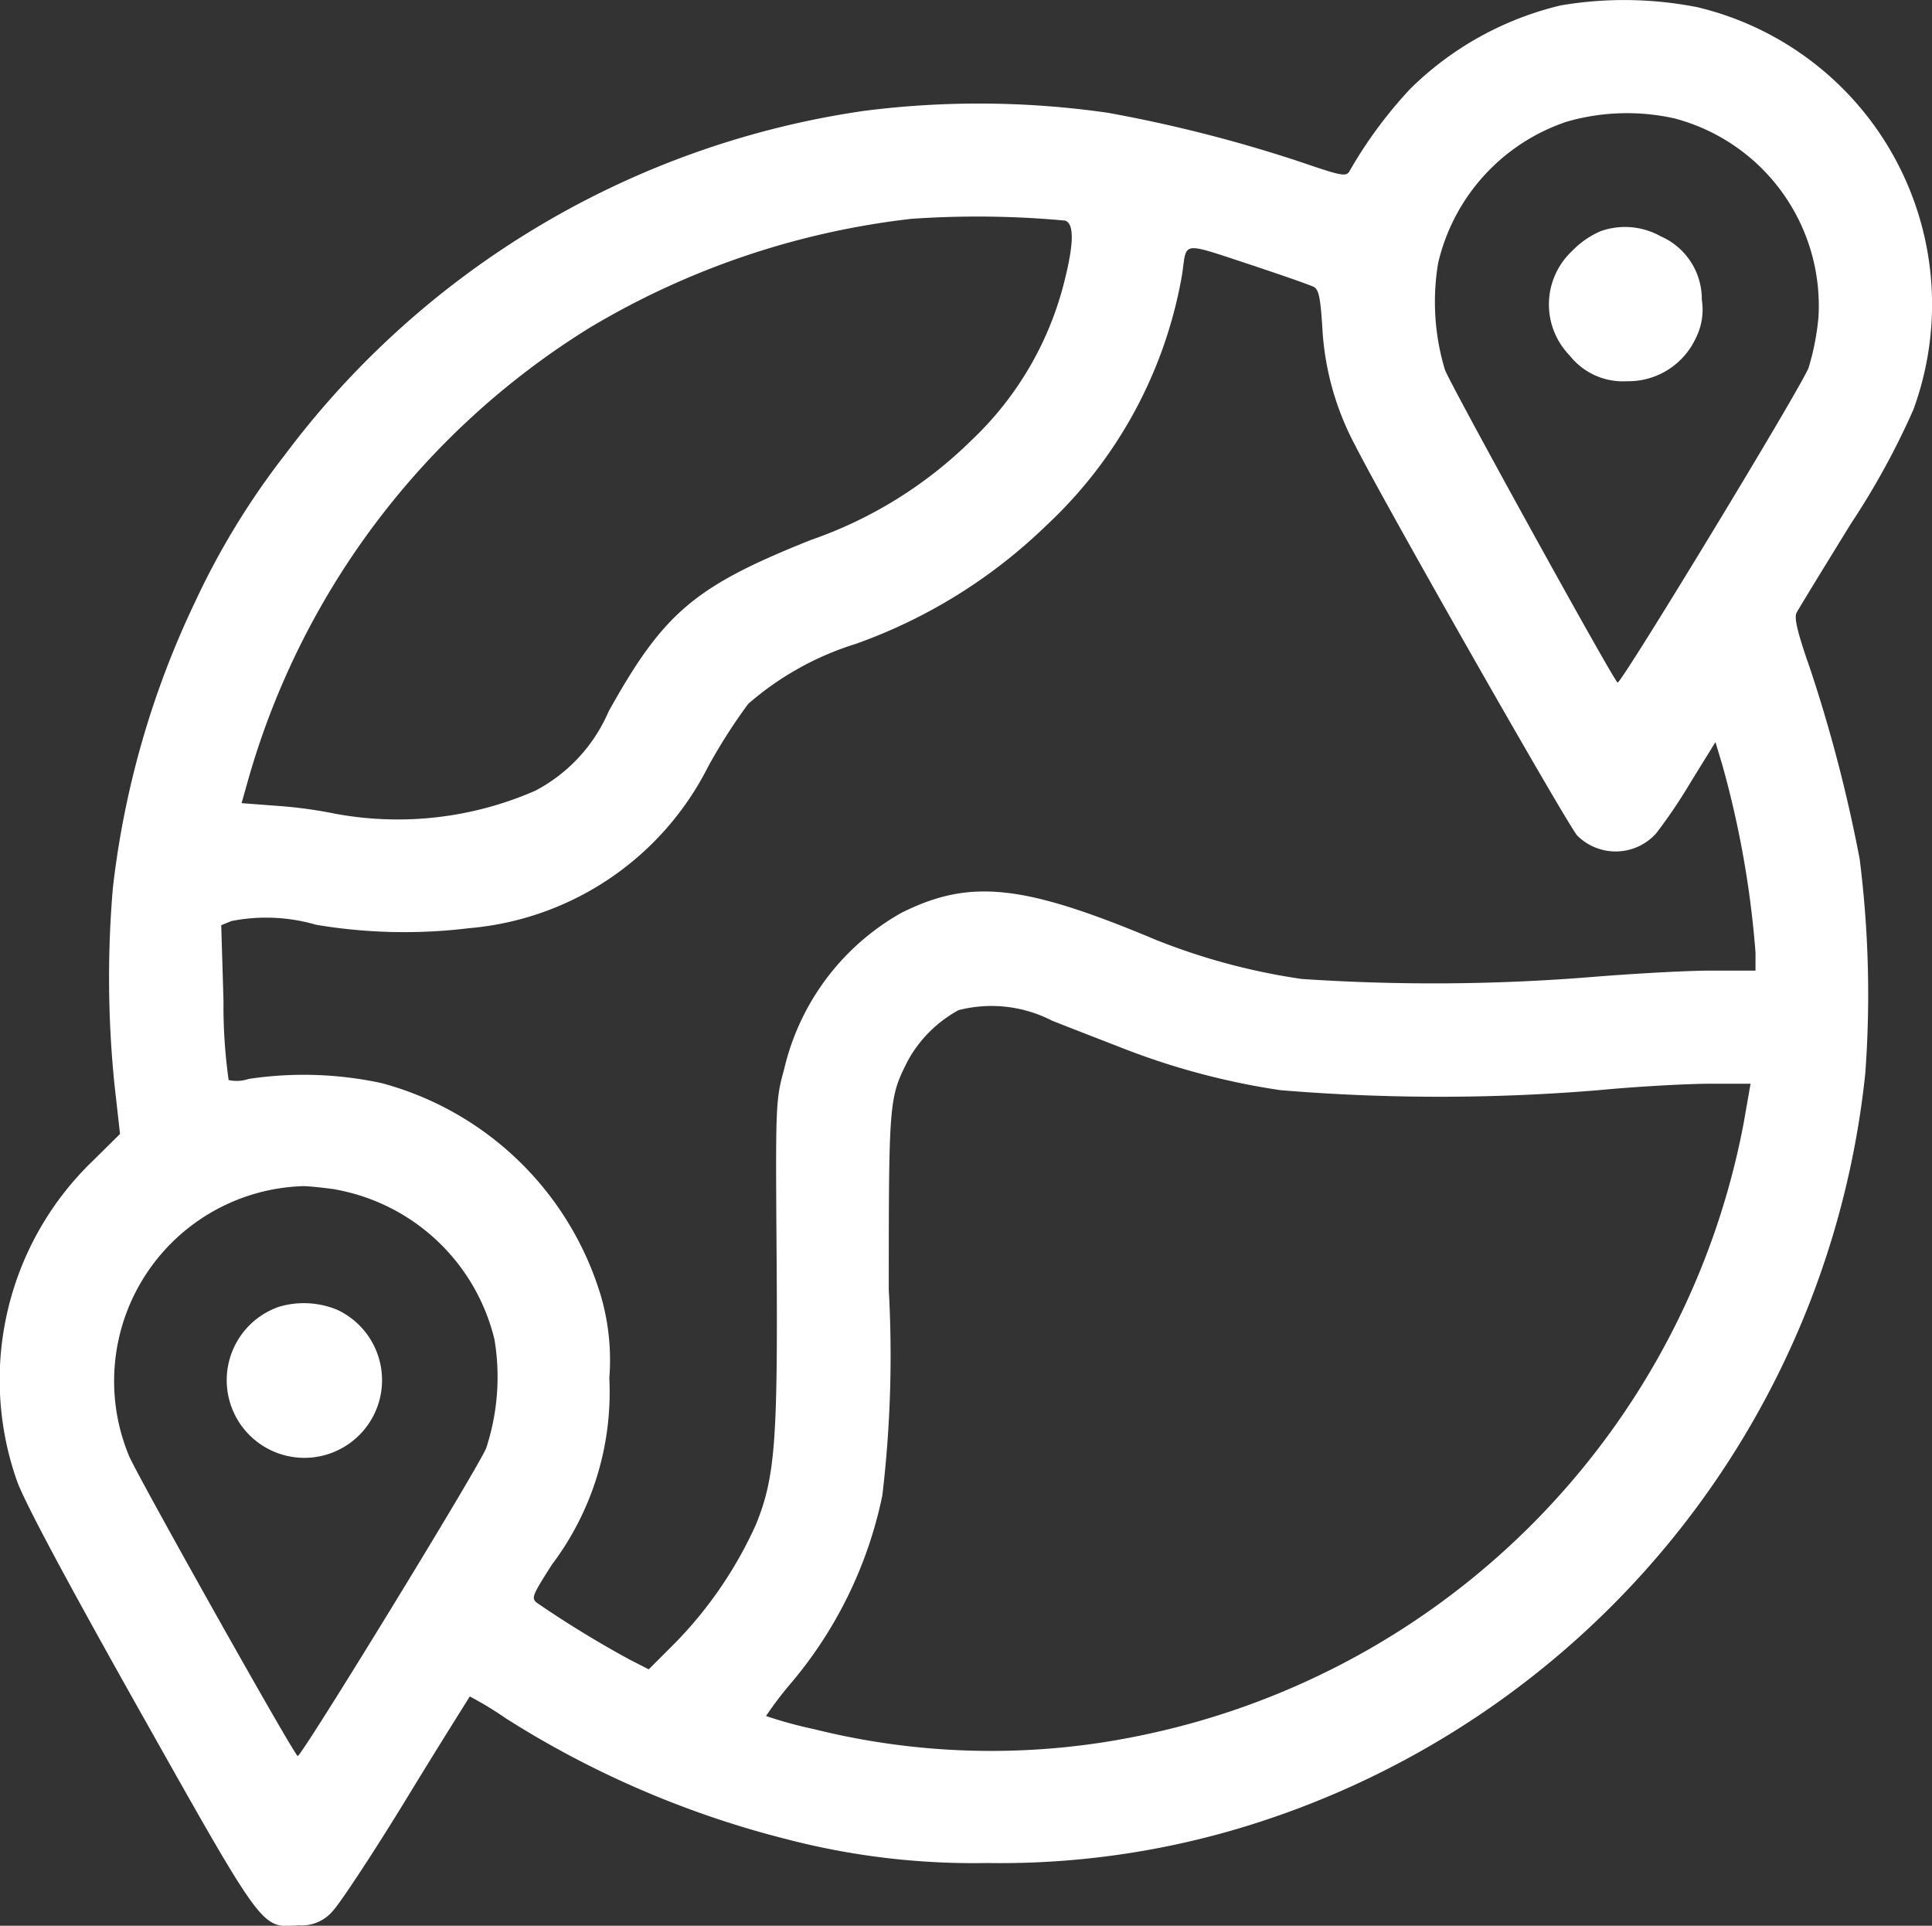 <?xml version="1.0" encoding="UTF-8"?>
<svg xmlns="http://www.w3.org/2000/svg" width="37.491" height="37.366" viewBox="0 0 37.491 37.366">
  <rect x="0" y="0" width="37.491" height="37.366" fill="#333333" stroke="none"/>
  <g id="mercados" transform="translate(-113.161 -777.086)">
    <path id="Trazado_166" data-name="Trazado 166" d="M143.451,777.19a6.2,6.2,0,0,0-2.924,1.62,8.564,8.564,0,0,0-1.18,1.6c-.066.11-.161.088-.953-.183a27.383,27.383,0,0,0-3.737-.953,17.58,17.58,0,0,0-4.727-.037,17.09,17.09,0,0,0-11.242,6.676,14.841,14.841,0,0,0-1.737,2.843,17.449,17.449,0,0,0-1.6,5.562,20.531,20.531,0,0,0,.029,3.789l.11.982-.506.5a5.9,5.9,0,0,0-1.5,6.214c.125.374.909,1.847,2.367,4.441,2.455,4.36,2.374,4.25,3.107,4.2a.786.786,0,0,0,.667-.286c.132-.139.784-1.121,1.436-2.191s1.209-1.949,1.216-1.964a6.622,6.622,0,0,1,.7.425,18.7,18.7,0,0,0,5.423,2.338,14.381,14.381,0,0,0,3.913.469,16.261,16.261,0,0,0,5.386-.828,17.142,17.142,0,0,0,11.659-14.5,20.953,20.953,0,0,0-.11-4.155,28.688,28.688,0,0,0-.967-3.708c-.242-.689-.308-.975-.256-1.07.037-.073.513-.85,1.055-1.729a14.953,14.953,0,0,0,1.209-2.206,5.929,5.929,0,0,0-4.184-7.812A7.341,7.341,0,0,0,143.451,777.19Zm2.228,2.2a3.758,3.758,0,0,1,2.77,3.847,4.86,4.86,0,0,1-.191.982c-.132.366-3.657,6.17-3.708,6.112-.125-.125-3.232-5.76-3.349-6.068a4.555,4.555,0,0,1-.132-2.074,3.8,3.8,0,0,1,2.492-2.741A4.223,4.223,0,0,1,145.679,779.389Zm-11.842,1.979c.169.066.161.447-.015,1.151a6.347,6.347,0,0,1-1.8,3.1,8.306,8.306,0,0,1-3.122,1.942c-2.257.9-2.858,1.407-3.928,3.327a3.133,3.133,0,0,1-1.422,1.539,6.664,6.664,0,0,1-3.884.447,8.849,8.849,0,0,0-1.143-.154l-.674-.051.147-.52a15.2,15.2,0,0,1,6.6-8.7,15.6,15.6,0,0,1,6.251-2.118A18.541,18.541,0,0,1,133.837,781.367Zm3.708.894c.535.176,1.033.352,1.107.388.1.051.132.205.169.784a5.461,5.461,0,0,0,.638,2.294c.586,1.158,4.126,7.372,4.309,7.57a1.055,1.055,0,0,0,1.532-.044,10.2,10.2,0,0,0,.674-1l.476-.77.132.44a18.776,18.776,0,0,1,.645,3.642v.352h-.857c-.476,0-1.524.059-2.33.125a38.118,38.118,0,0,1-5.621.037,12.441,12.441,0,0,1-2.836-.762c-2.565-1.077-3.6-1.187-4.932-.52a4.709,4.709,0,0,0-2.272,3.027c-.169.615-.169.674-.147,3.737.022,3.466-.029,4.185-.4,5.1a7.943,7.943,0,0,1-1.576,2.308l-.506.506-.374-.191A20.57,20.57,0,0,1,123.6,808.2c-.139-.1-.125-.132.271-.755a5.556,5.556,0,0,0,1.114-3.62,4.439,4.439,0,0,0-.169-1.612,6.089,6.089,0,0,0-4.25-4.111,7.168,7.168,0,0,0-2.58-.081.725.725,0,0,1-.388.022,10.281,10.281,0,0,1-.1-1.539l-.044-1.466.2-.081a3.467,3.467,0,0,1,1.642.073,10.342,10.342,0,0,0,2.968.066,5.741,5.741,0,0,0,4.639-3.136,10.786,10.786,0,0,1,.777-1.216,5.779,5.779,0,0,1,2.089-1.165,10.232,10.232,0,0,0,3.693-2.294,8.674,8.674,0,0,0,2.638-4.873C136.2,781.748,136.042,781.77,137.545,782.261Zm-3.987,14.62c.366.146,1.026.4,1.466.572a14.1,14.1,0,0,0,2.983.784,37.378,37.378,0,0,0,6.178,0c.762-.073,1.744-.125,2.169-.125h.777l-.132.755a14.976,14.976,0,0,1-11.681,11.887,14.2,14.2,0,0,1-6.354-.117,8.421,8.421,0,0,1-.938-.256,6.905,6.905,0,0,1,.447-.594,8.208,8.208,0,0,0,1.81-3.686,23.082,23.082,0,0,0,.125-3.994c0-3.664.007-3.723.366-4.434a2.469,2.469,0,0,1,.989-.989A2.568,2.568,0,0,1,133.558,796.881Zm-13.887,3.283a3.885,3.885,0,0,1,3.085,2.909,4.419,4.419,0,0,1-.161,2.111c-.169.41-3.576,5.973-3.657,5.973-.059,0-3.027-5.284-3.268-5.811a3.785,3.785,0,0,1,3.378-5.247C119.129,800.1,119.407,800.127,119.671,800.164Z" transform="translate(0)" fill="#fff"></path>
    <path id="Trazado_167" data-name="Trazado 167" d="M524.324,837.255a1.716,1.716,0,0,0-.557.388,1.42,1.42,0,0,0-.044,2.023,1.315,1.315,0,0,0,1.114.5,1.442,1.442,0,0,0,1.334-.835,1.224,1.224,0,0,0,.117-.747,1.329,1.329,0,0,0-.8-1.231A1.414,1.414,0,0,0,524.324,837.255Z" transform="translate(-380.103 -55.683)" fill="#fff"></path>
    <path id="Trazado_168" data-name="Trazado 168" d="M174.953,1122.185a1.507,1.507,0,1,0,1.136.059A1.693,1.693,0,0,0,174.953,1122.185Z" transform="translate(-56.381 -319.742)" fill="#fff"></path>
  </g>
</svg>
